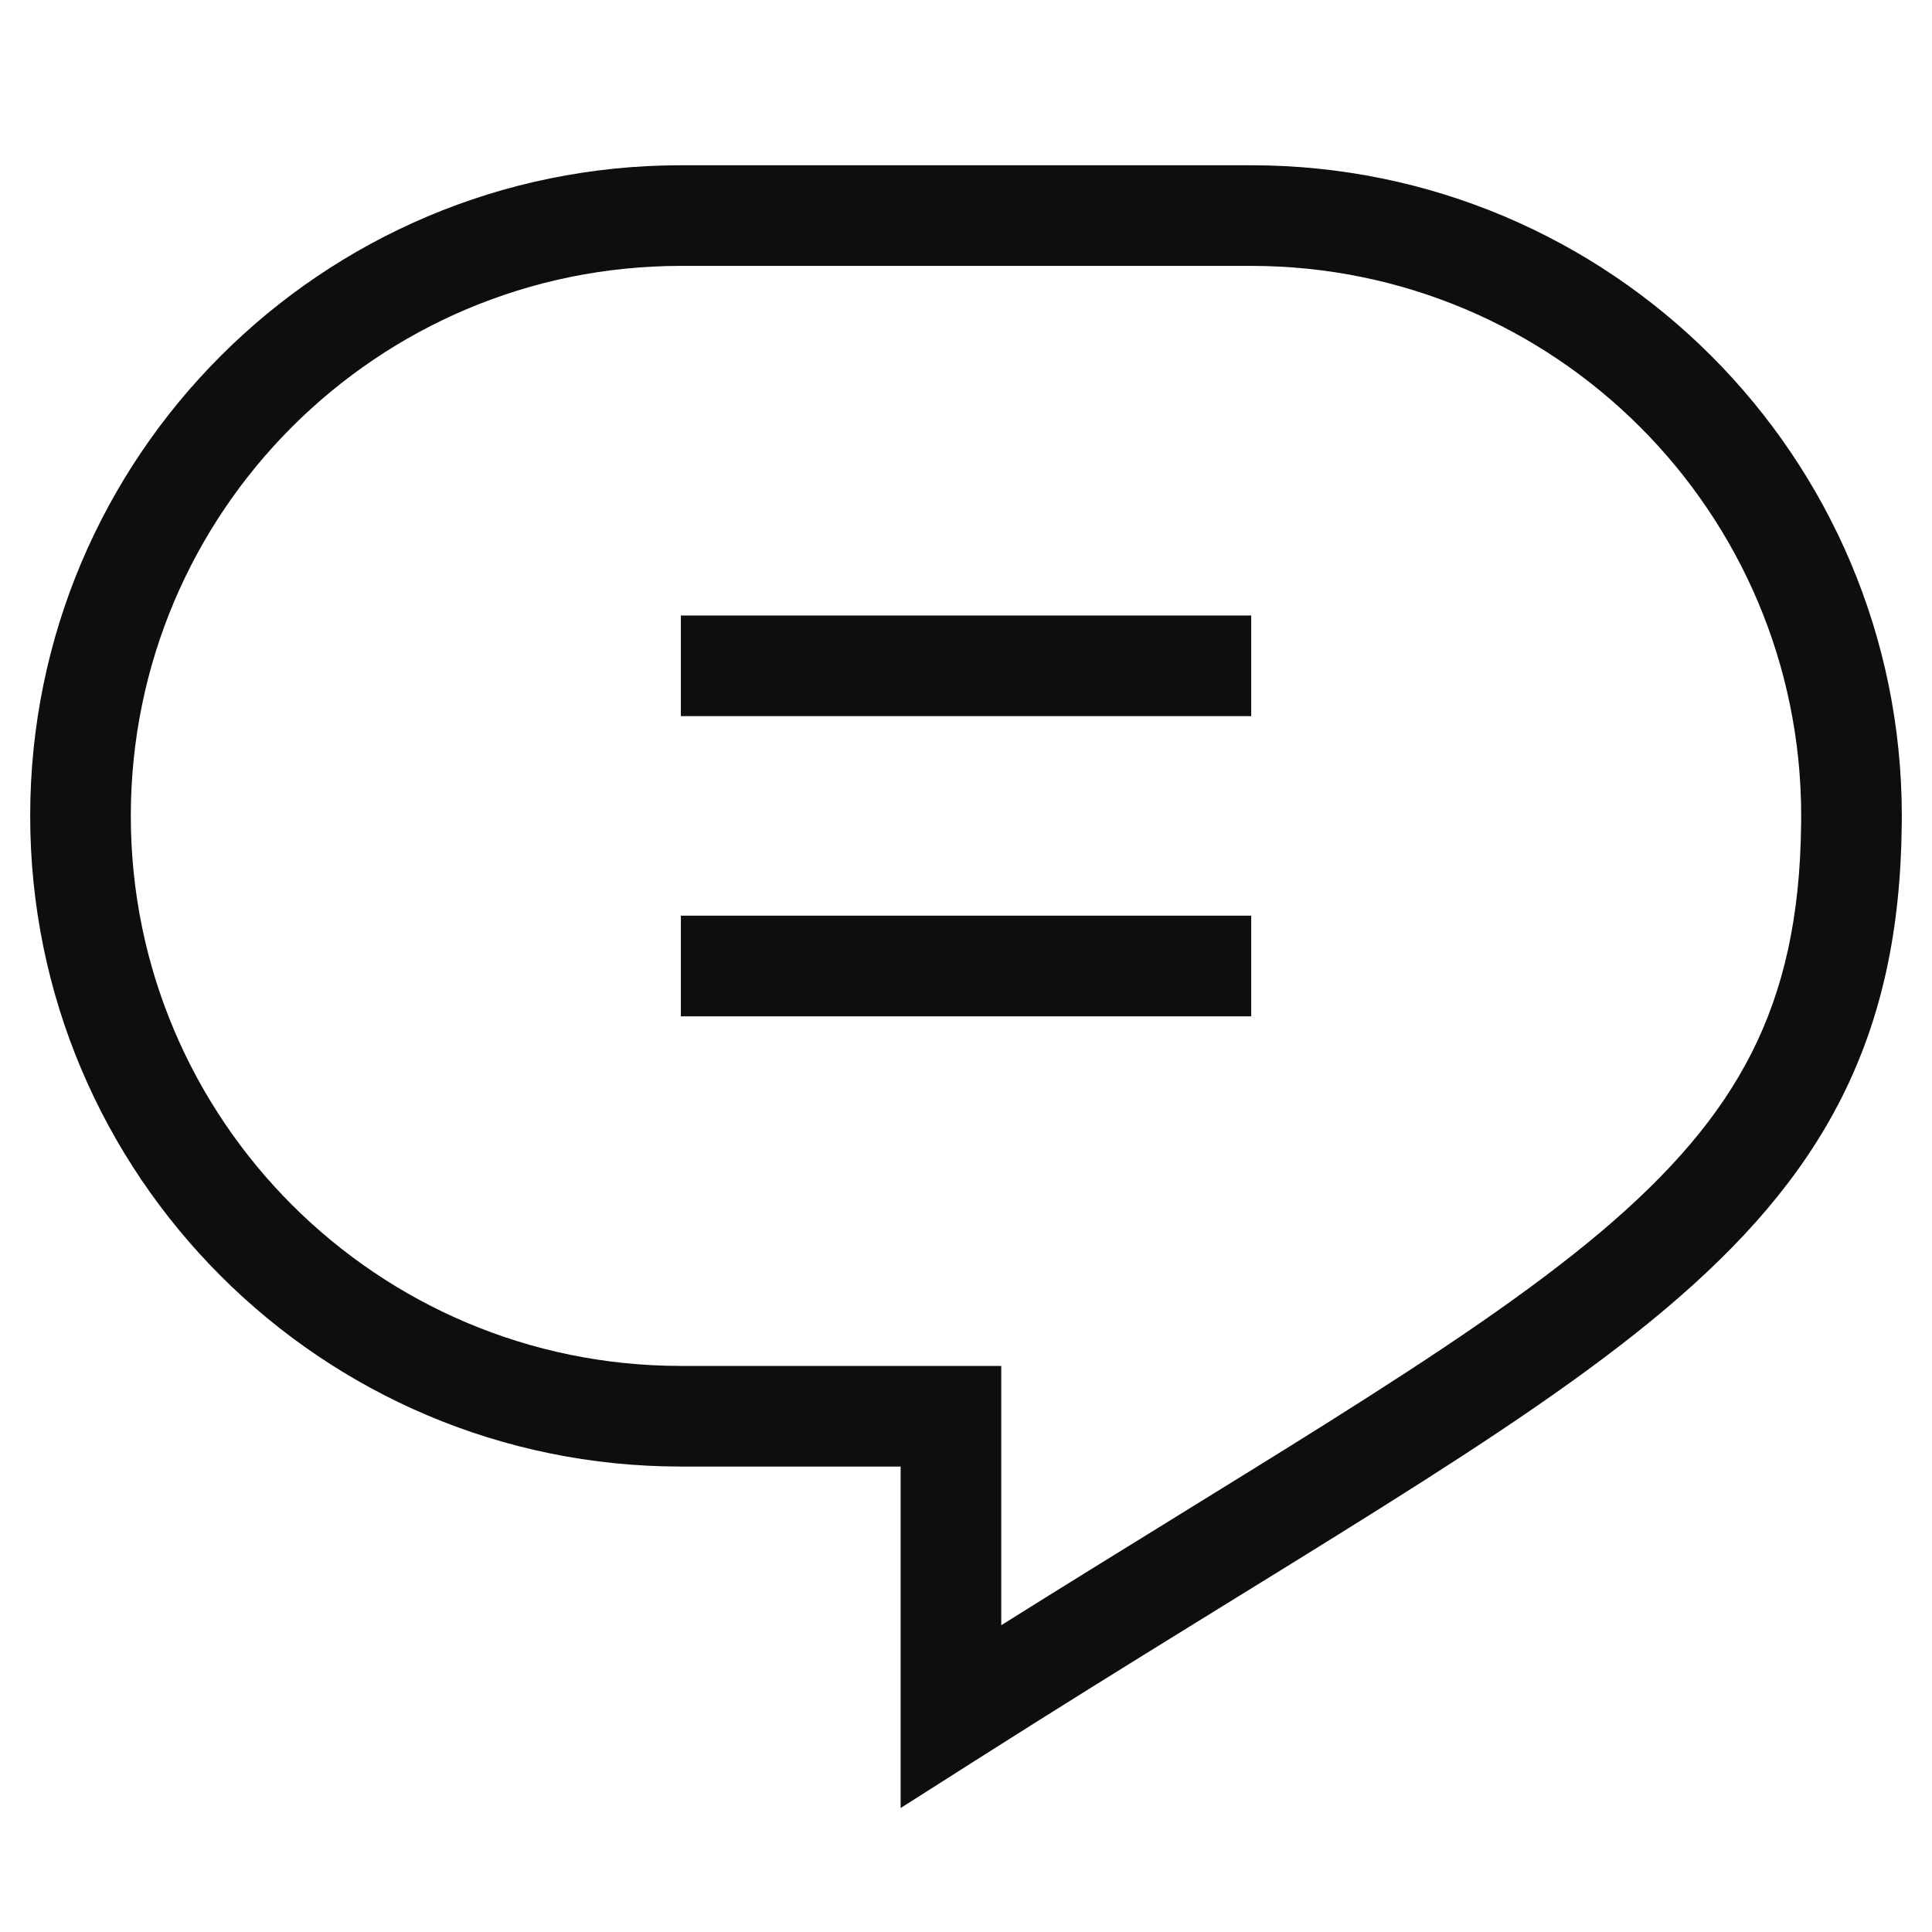 <svg width="24" height="24" viewBox="0 0 24 24" fill="none" xmlns="http://www.w3.org/2000/svg">
<path d="M15.542 2.053C20.006 2.053 23.625 5.672 23.625 10.136C23.625 10.174 23.624 10.211 23.624 10.247V10.248C23.611 11.553 23.375 12.65 22.877 13.637C22.381 14.62 21.645 15.453 20.692 16.258C19.745 17.058 18.56 17.848 17.15 18.734C15.72 19.634 14.091 20.614 12.149 21.849L11.188 22.46V18.218H8.458C3.994 18.218 0.375 14.599 0.375 10.136C0.375 5.672 3.994 2.053 8.458 2.053H15.542ZM8.458 3.303C4.684 3.303 1.625 6.362 1.625 10.136C1.625 13.909 4.685 16.968 8.458 16.968H12.438V20.189C13.971 19.228 15.336 18.4 16.485 17.677C17.89 16.793 19.01 16.042 19.886 15.303C20.757 14.567 21.365 13.861 21.762 13.074C22.157 12.291 22.363 11.389 22.374 10.235L22.375 10.136C22.375 6.362 19.316 3.303 15.542 3.303H8.458ZM15.543 12.625H8.458V11.375H15.543V12.625ZM15.543 8.896H8.458V7.646H15.543V8.896Z" fill="#0F0E0E"/>
</svg>
